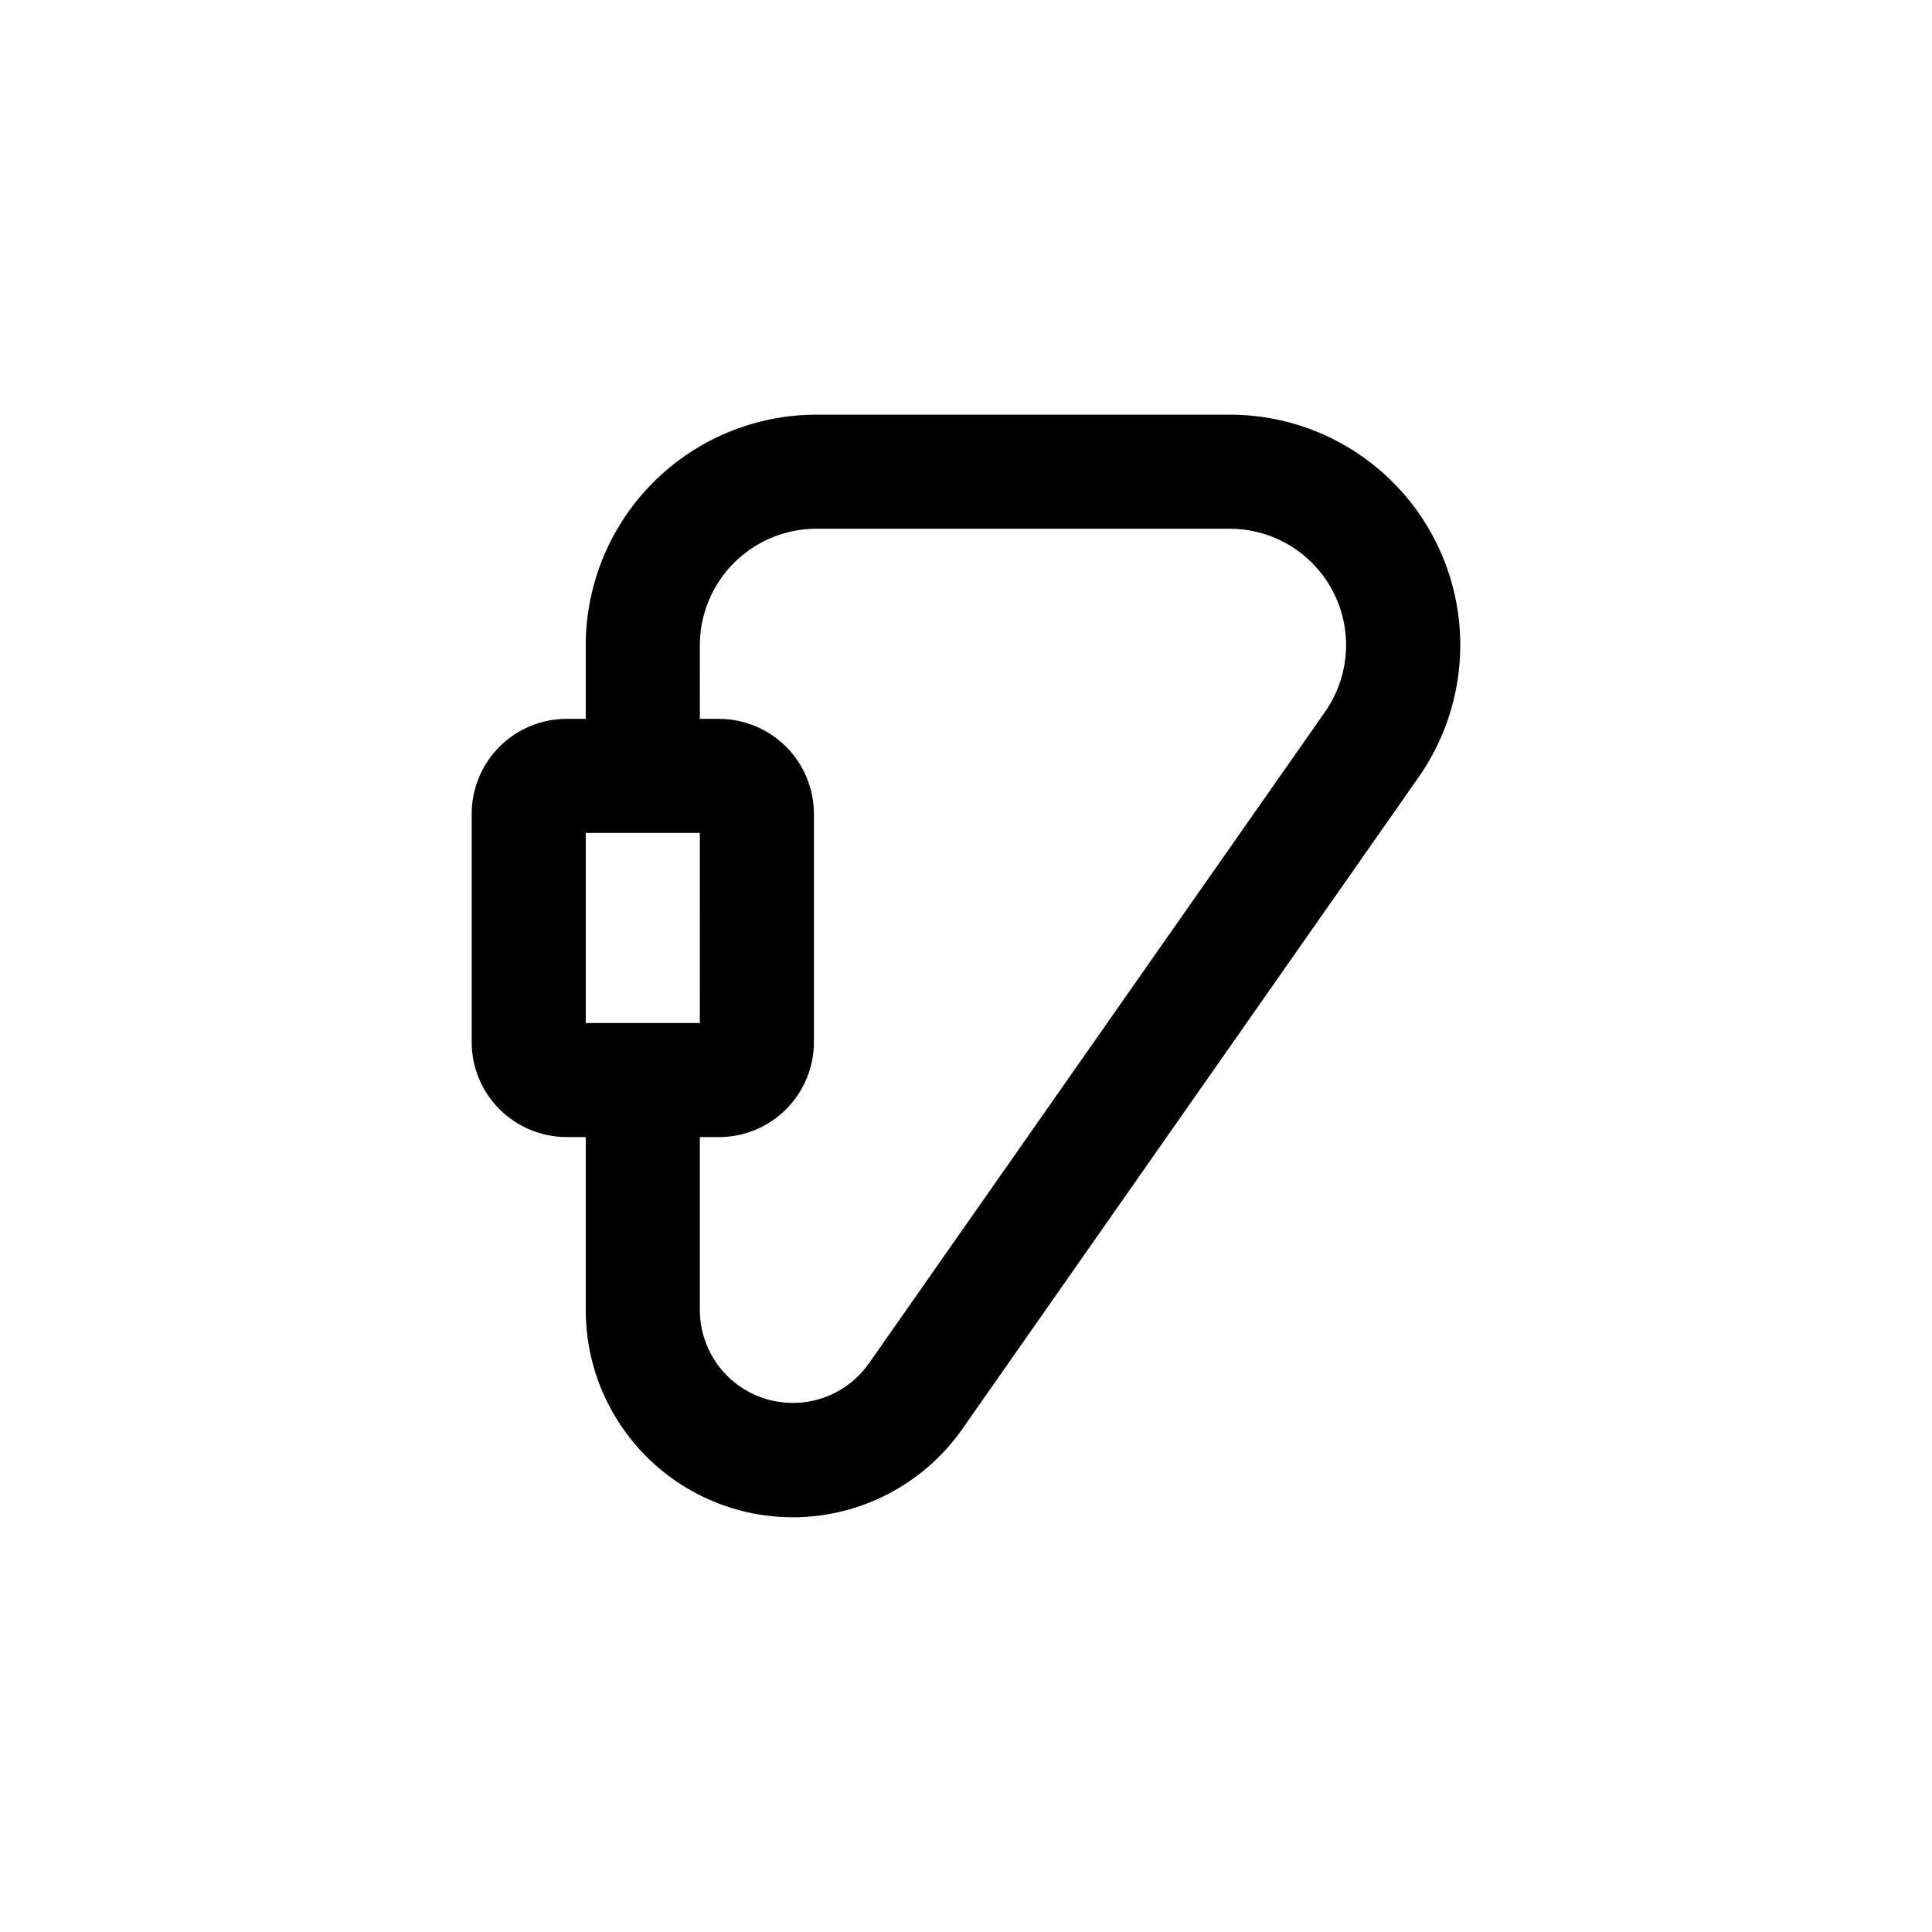 <?xml version="1.0" encoding="UTF-8"?>
<!-- Uploaded to: SVG Find, www.svgrepo.com, Generator: SVG Find Mixer Tools -->
<svg fill="#000000" width="800px" height="800px" version="1.1" viewBox="144 144 512 512" xmlns="http://www.w3.org/2000/svg">
 <path d="m354.1 546.1c17.902-0.016 34.676-8.758 44.941-23.426l120.91-172.71c8.582-12.258 12.359-27.246 10.621-42.109-1.738-14.867-8.879-28.574-20.059-38.523-11.18-9.949-25.625-15.441-40.594-15.441h-109.63c-16.184 0.027-31.699 6.469-43.145 17.914-11.449 11.445-17.891 26.961-17.914 43.148v19.547h-5.039c-6.68 0-13.09 2.652-17.812 7.379-4.727 4.723-7.379 11.129-7.379 17.812v60.457c0 6.68 2.652 13.086 7.379 17.812 4.723 4.723 11.133 7.375 17.812 7.375h5.039v45.898c0.012 14.547 5.797 28.496 16.082 38.781 10.285 10.285 24.234 16.07 38.781 16.082zm-24.637-231.14c0.012-8.176 3.266-16.008 9.047-21.789 5.777-5.781 13.613-9.031 21.785-9.047h109.63c7.562 0.008 14.855 2.793 20.496 7.828 5.644 5.035 9.238 11.965 10.105 19.477 0.863 7.512-1.062 15.078-5.41 21.266l-120.91 172.71v-0.004c-4.051 5.719-10.344 9.441-17.305 10.234-6.961 0.797-13.93-1.41-19.168-6.066-5.234-4.652-8.242-11.316-8.266-18.324v-45.898h5.039c6.68 0 13.086-2.652 17.812-7.375 4.723-4.727 7.379-11.133 7.379-17.812v-60.457c0-6.684-2.656-13.09-7.379-17.812-4.727-4.727-11.133-7.379-17.812-7.379h-5.039zm-30.227 49.773h30.23l-0.004 50.383h-30.227z"/>
</svg>